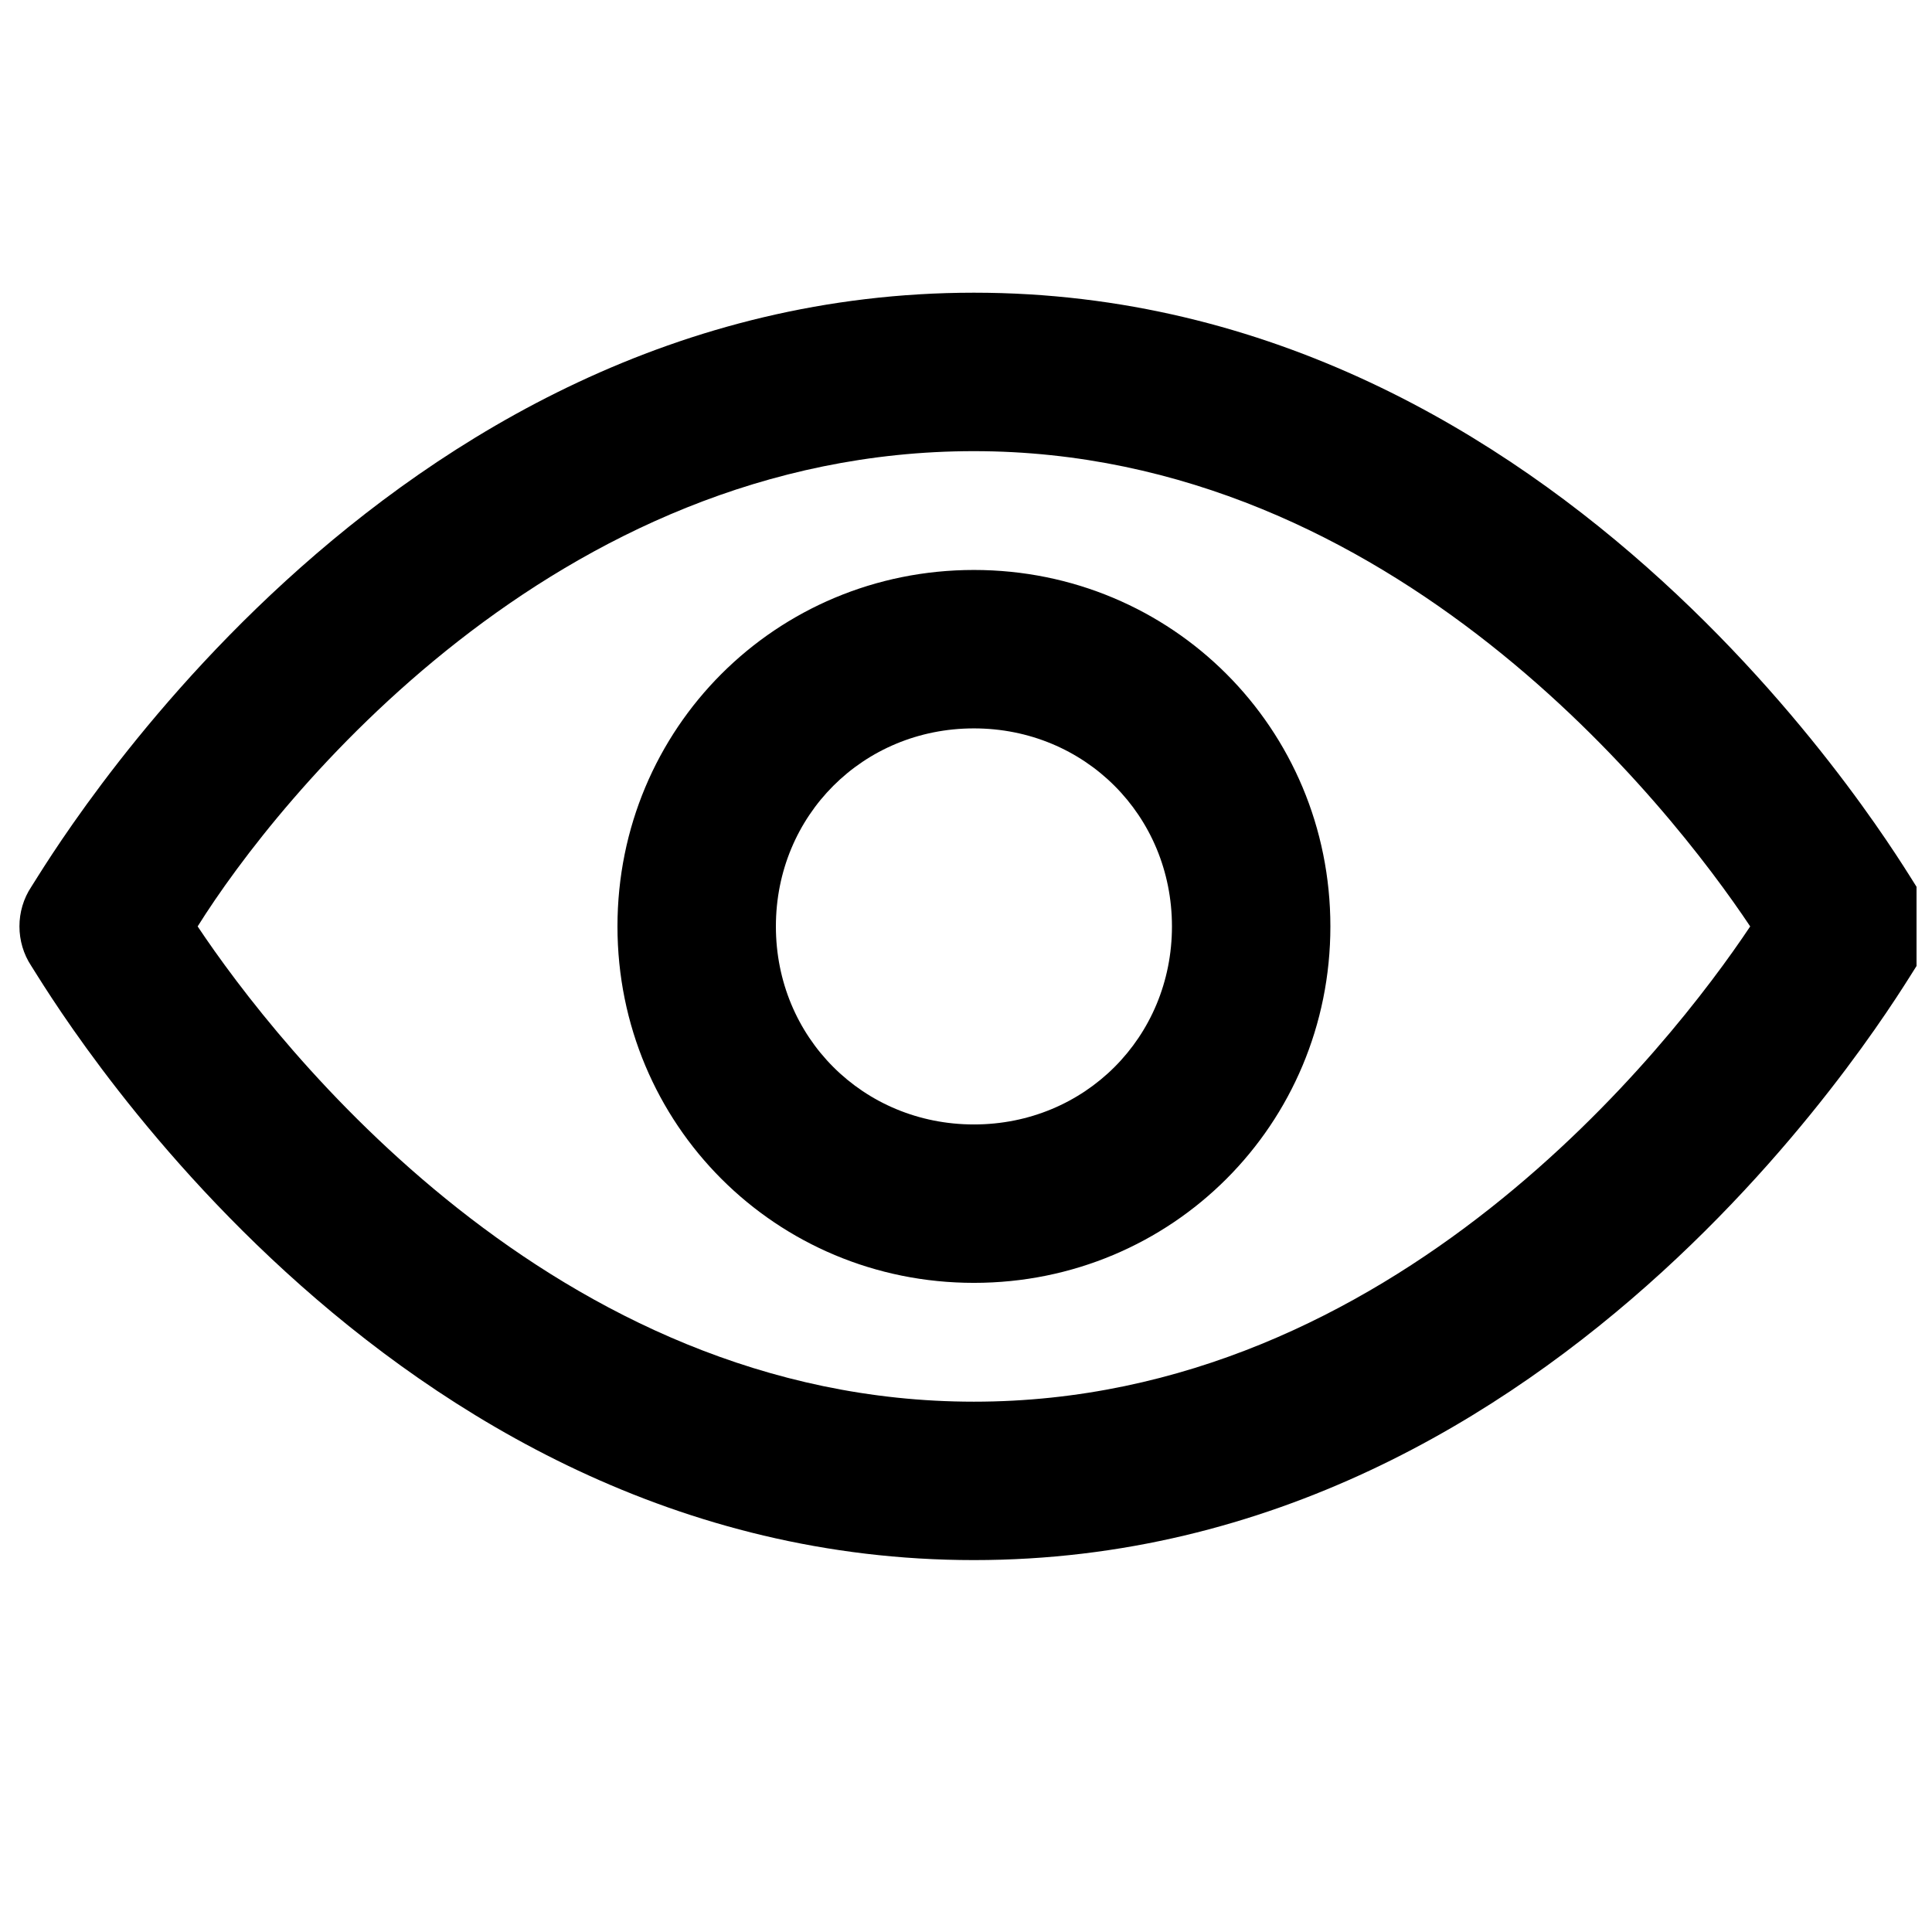 <?xml version="1.0" encoding="UTF-8"?>
<!-- Uploaded to: SVG Repo, www.svgrepo.com, Generator: SVG Repo Mixer Tools -->
<svg width="800px" height="800px" version="1.1" viewBox="144 144 512 512" xmlns="http://www.w3.org/2000/svg">
 <defs>
  <clipPath id="a">
   <path d="m149 221h502.9v337h-502.9z"/>
  </clipPath>
 </defs>
 <g clip-path="url(#a)">
  <path d="m402.1 557.44c-157.44 0-245.61-151.14-249.8-157.44s-4.199-14.695 0-20.992 92.363-157.44 249.8-157.44 245.61 151.14 249.8 157.44c4.199 6.297 4.199 14.695 0 20.992-4.199 6.301-92.363 157.44-249.8 157.44zm-205.72-167.93c20.992 31.488 94.465 125.95 205.72 125.95 111.26 0 184.73-94.465 205.72-125.95-20.992-31.488-94.465-125.95-205.72-125.95-111.26 0-184.73 92.363-205.72 125.95zm205.72 94.461c-52.48 0-94.465-41.984-94.465-94.465 0-52.477 41.984-94.461 94.465-94.461 52.48 0 94.465 41.984 94.465 94.465 0 52.48-41.984 94.461-94.465 94.461zm0-146.94c-29.391 0-52.48 23.09-52.48 52.48s23.09 52.48 52.48 52.48 52.48-23.09 52.48-52.48-23.09-52.48-52.48-52.48z"/>
 </g>
</svg>